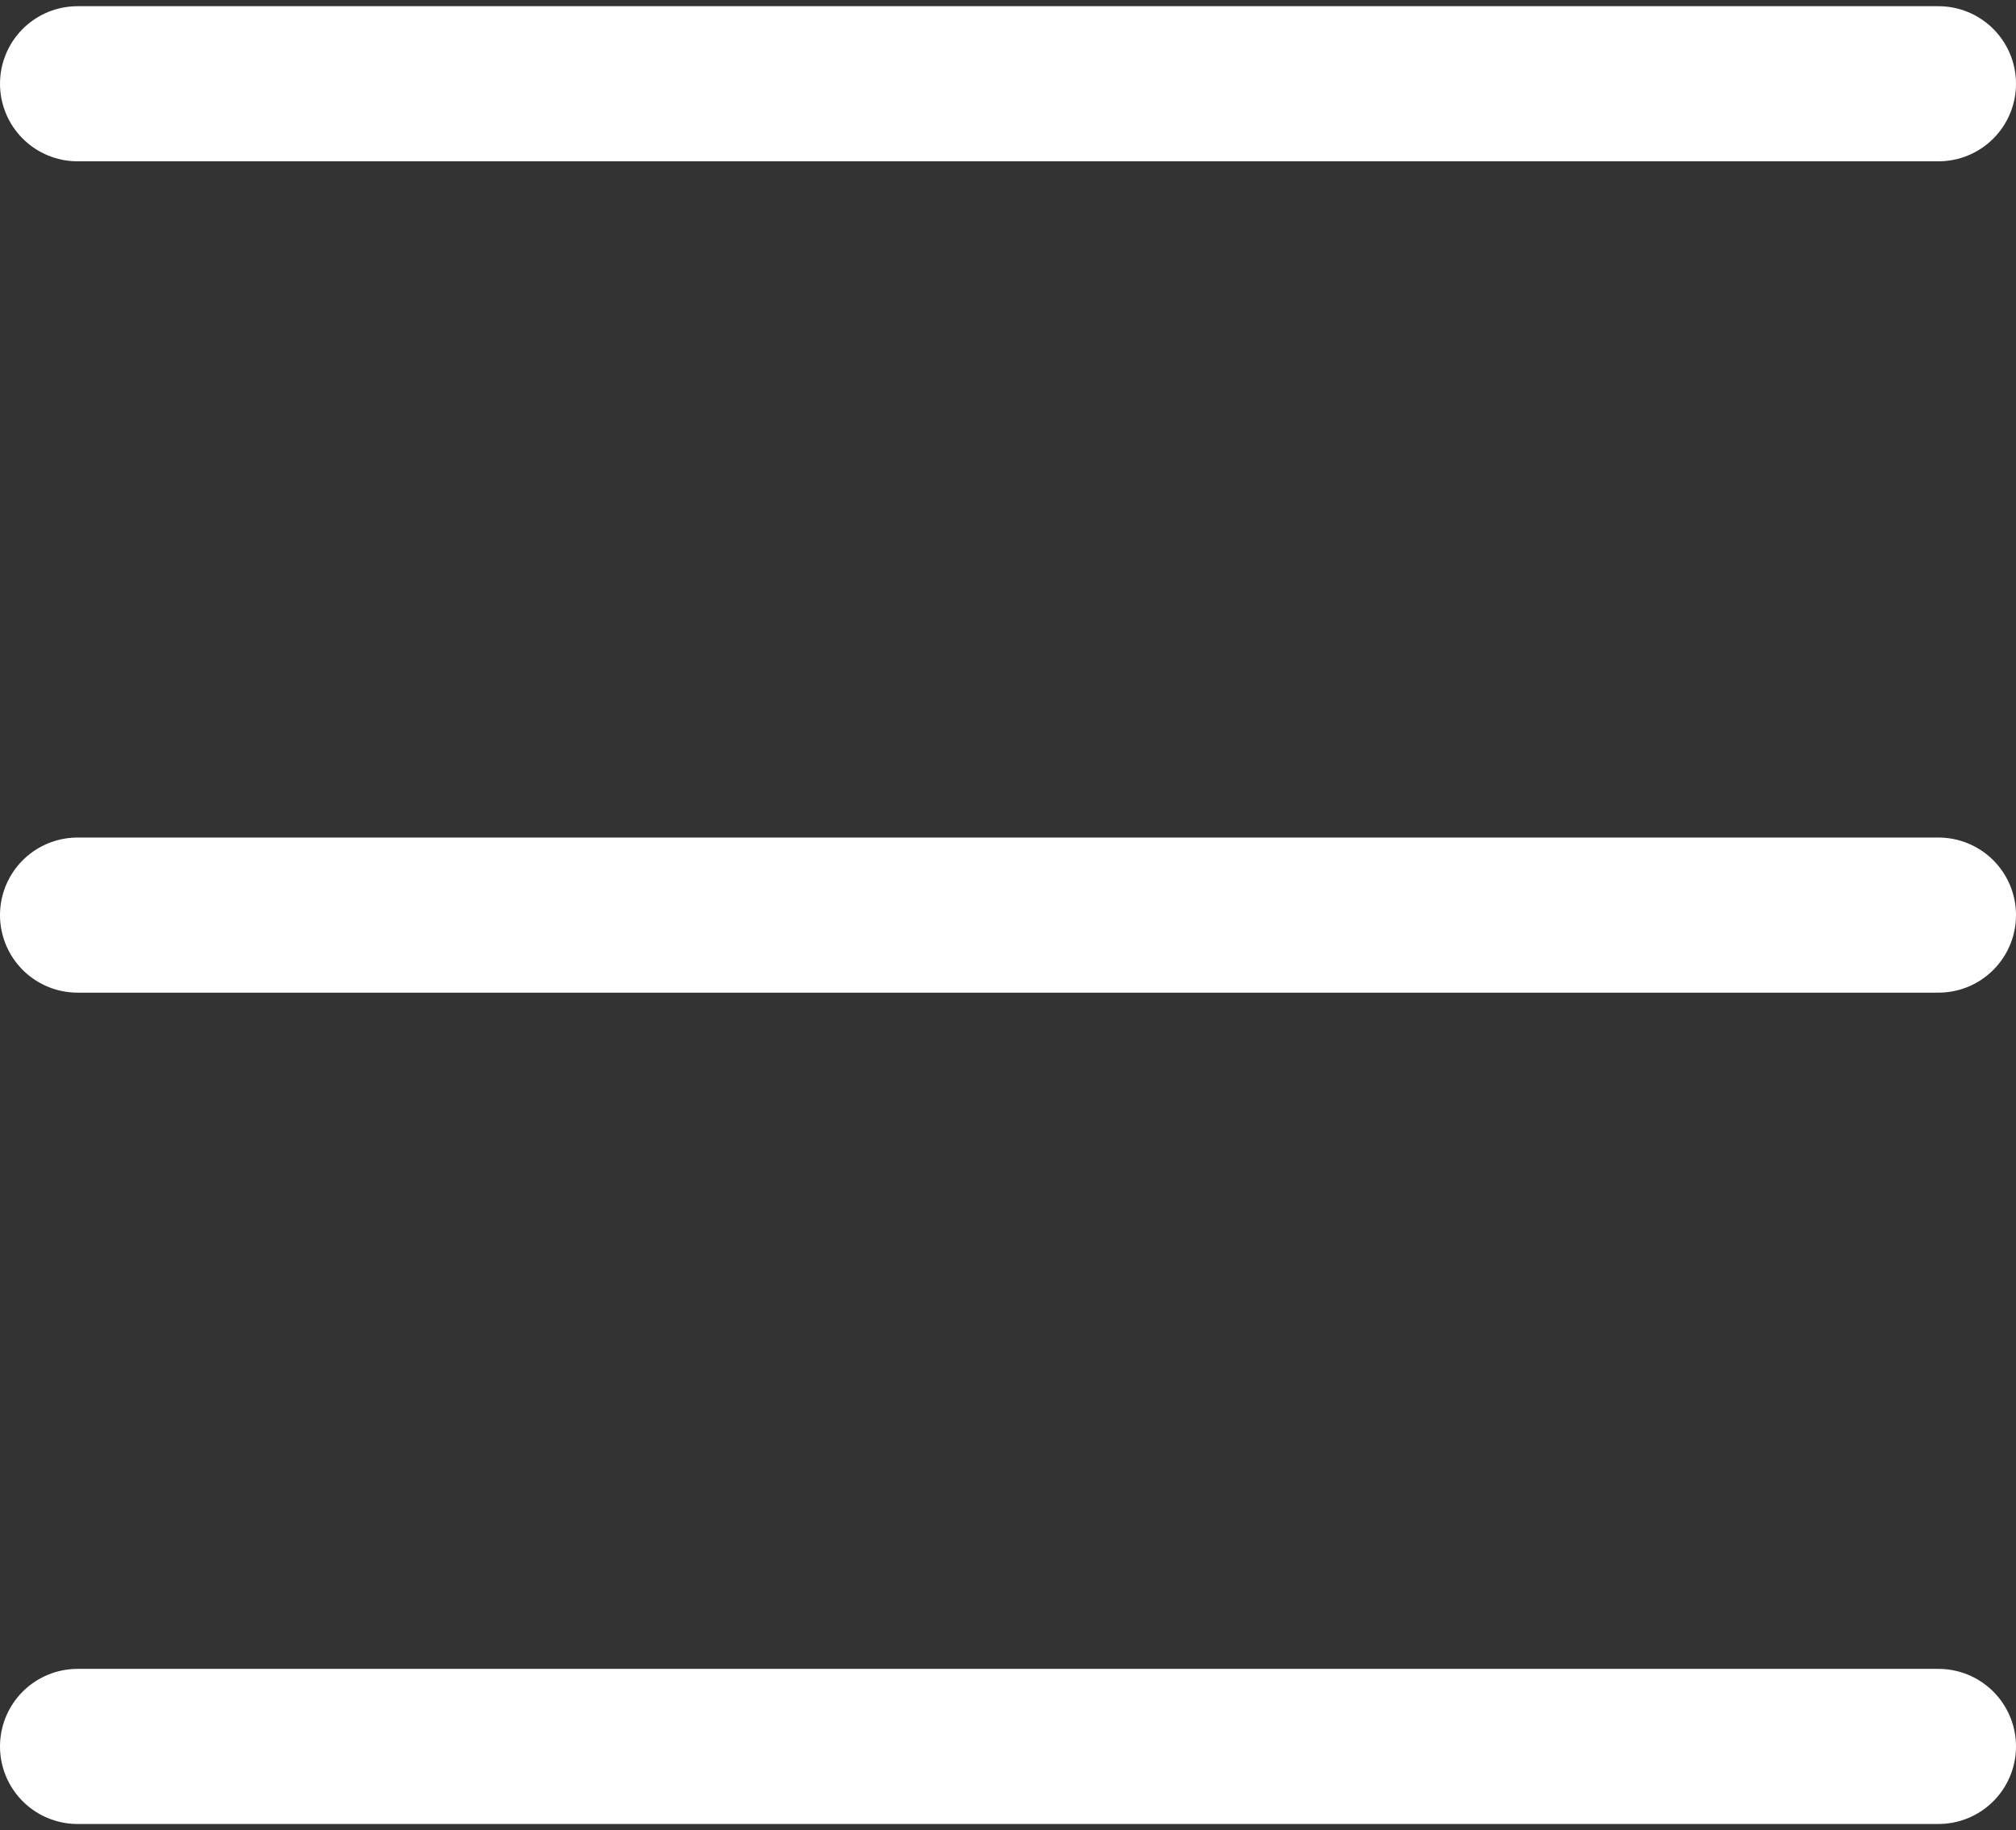 <svg width="130" height="118" viewBox="0 0 130 118" fill="none" xmlns="http://www.w3.org/2000/svg">
<rect x="0" y="0" width="130" height="118" fill="#333333" stroke="none"/>
<path d="M5 5.4H125" stroke="white" stroke-width="10" stroke-miterlimit="10" stroke-linecap="round" stroke-linejoin="round"/>
<path d="M5 59H125" stroke="white" stroke-width="10" stroke-miterlimit="10" stroke-linecap="round" stroke-linejoin="round"/>
<path d="M5 112.6H125" stroke="white" stroke-width="10" stroke-miterlimit="10" stroke-linecap="round" stroke-linejoin="round"/>
</svg>
